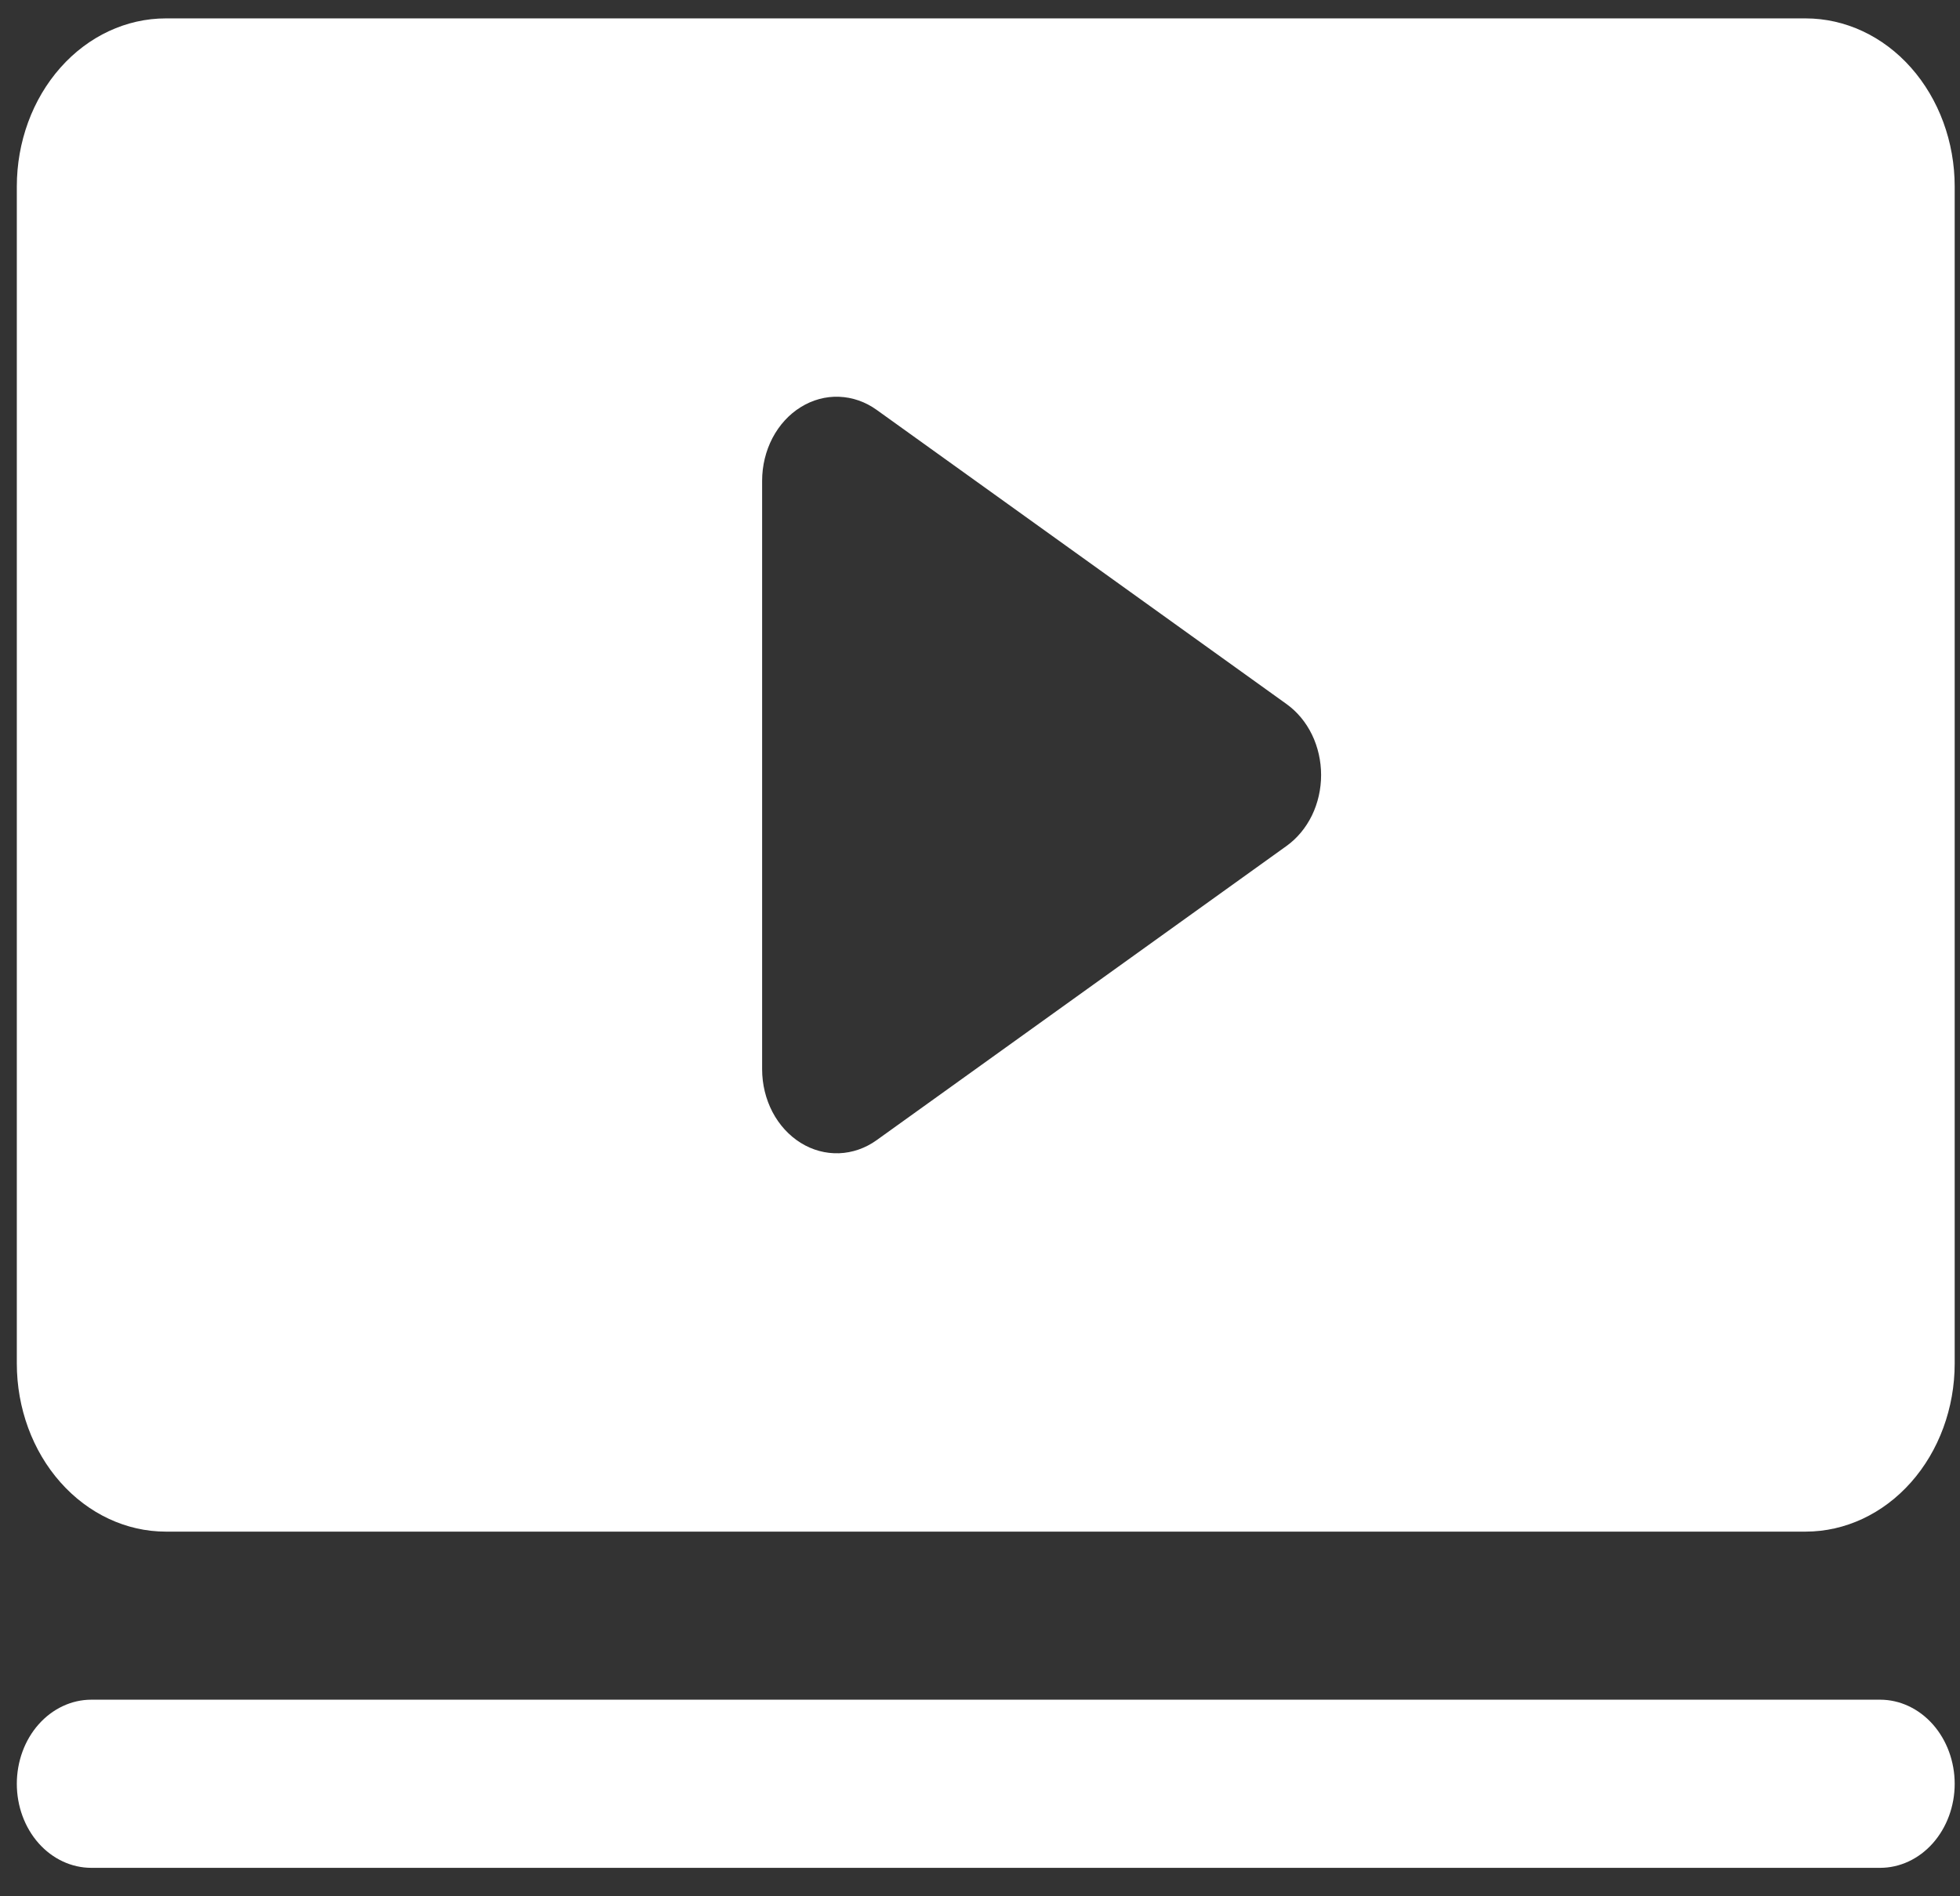 <svg width="31" height="30" viewBox="0 0 31 30" fill="none" xmlns="http://www.w3.org/2000/svg">
<rect x="0" y="0" width="31" height="30" fill="#333333" stroke="none"/>
<path d="M30.916 28.221C30.916 28.573 30.791 28.912 30.57 29.161C30.349 29.41 30.049 29.55 29.737 29.55H1.444C1.132 29.55 0.832 29.41 0.611 29.161C0.39 28.912 0.266 28.573 0.266 28.221C0.266 27.868 0.39 27.529 0.611 27.28C0.832 27.031 1.132 26.89 1.444 26.89H29.737C30.049 26.89 30.349 27.031 30.57 27.28C30.791 27.529 30.916 27.868 30.916 28.221ZM30.916 2.951V21.571C30.916 22.276 30.667 22.953 30.225 23.451C29.783 23.95 29.183 24.231 28.558 24.231H2.623C1.998 24.231 1.398 23.95 0.956 23.451C0.514 22.953 0.266 22.276 0.266 21.571V2.951C0.266 2.245 0.514 1.569 0.956 1.07C1.398 0.571 1.998 0.291 2.623 0.291H28.558C29.183 0.291 29.783 0.571 30.225 1.07C30.667 1.569 30.916 2.245 30.916 2.951ZM20.895 12.261C20.895 12.037 20.845 11.817 20.75 11.621C20.654 11.424 20.516 11.259 20.349 11.139L13.865 6.484C13.687 6.356 13.482 6.285 13.27 6.277C13.059 6.269 12.85 6.326 12.665 6.441C12.48 6.555 12.326 6.724 12.218 6.929C12.111 7.134 12.054 7.368 12.054 7.606V16.916C12.054 17.154 12.111 17.388 12.218 17.593C12.326 17.798 12.48 17.966 12.665 18.081C12.85 18.196 13.059 18.252 13.27 18.245C13.482 18.237 13.687 18.166 13.865 18.038L20.349 13.383C20.516 13.263 20.654 13.097 20.75 12.901C20.845 12.705 20.895 12.485 20.895 12.261Z" fill="white"/>
</svg>
